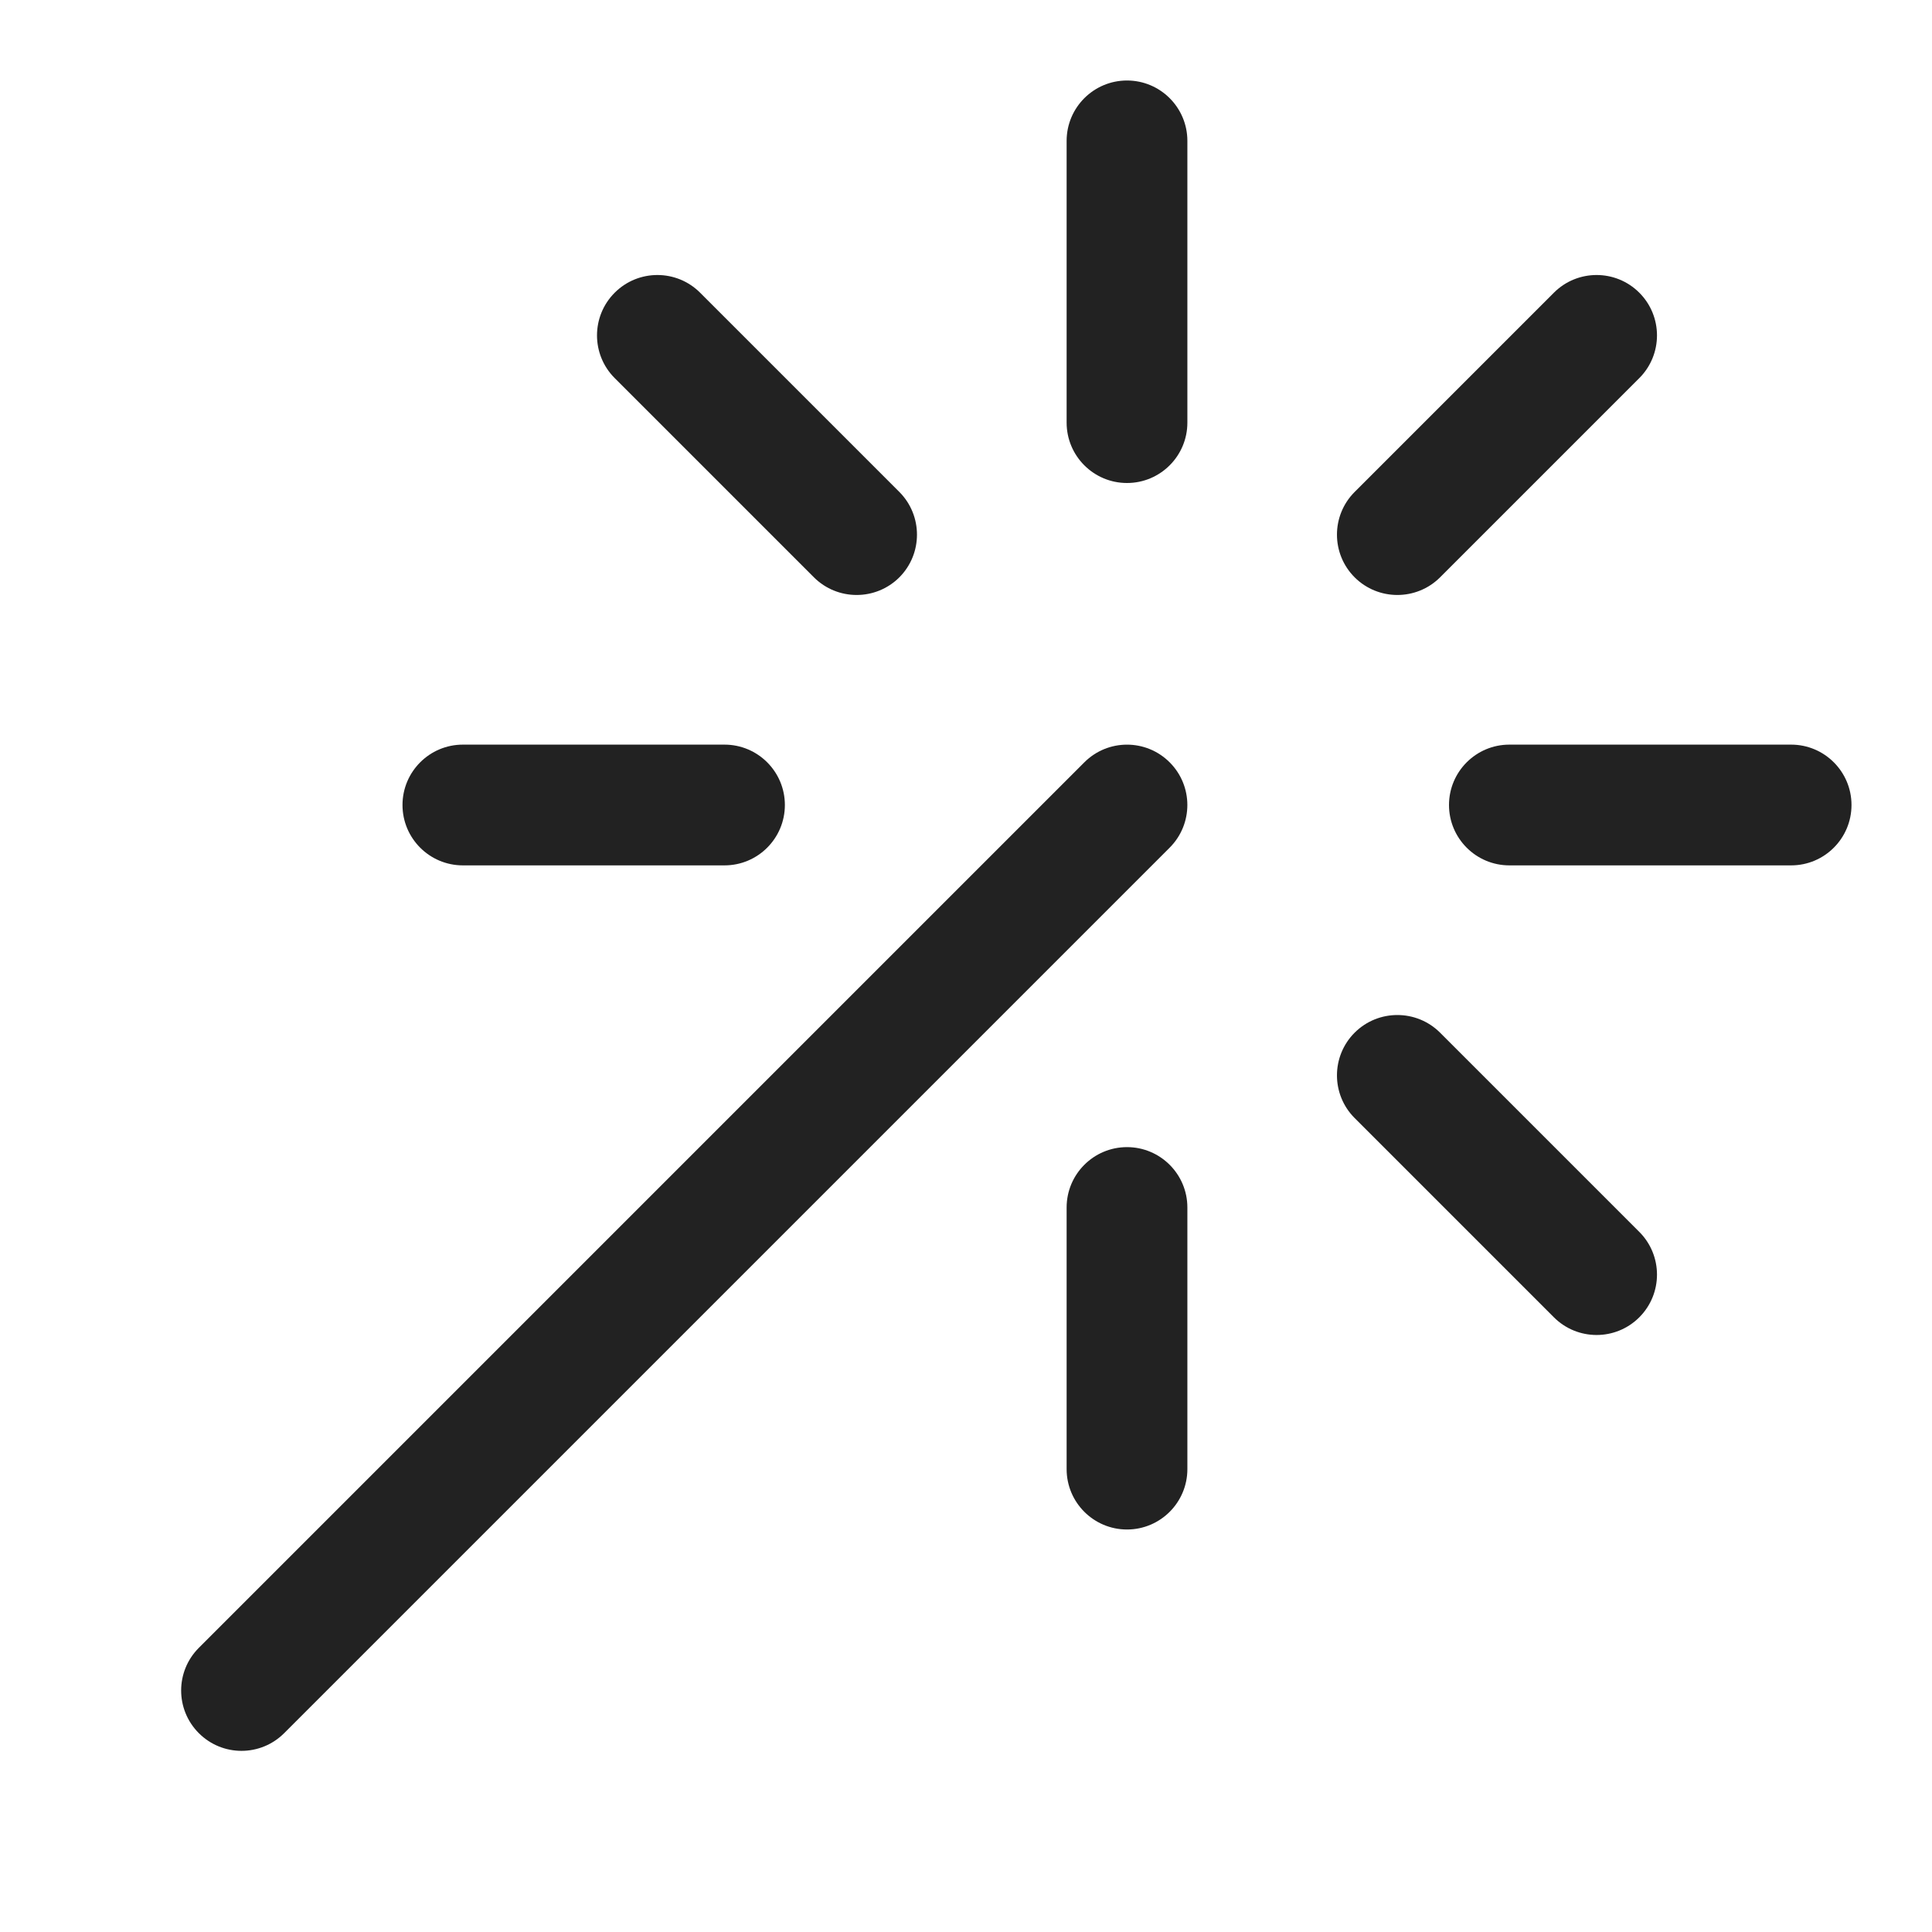 <svg width="24" height="24" viewBox="0 0 24 24" fill="none" xmlns="http://www.w3.org/2000/svg">
<path d="M14 1C14.414 1 14.75 1.336 14.75 1.75V5.25C14.75 5.664 14.414 6 14 6C13.586 6 13.25 5.664 13.25 5.25V1.75C13.25 1.336 13.586 1 14 1Z" fill="#222222"/>
<path d="M14.75 15V18.25C14.75 18.664 14.414 19 14 19C13.586 19 13.25 18.664 13.25 18.25V15C13.25 14.586 13.586 14.25 14 14.25C14.414 14.25 14.75 14.586 14.75 15Z" fill="#222222"/>
<path d="M14.53 9.47C14.823 9.763 14.823 10.237 14.53 10.53L3.53 21.53C3.237 21.823 2.763 21.823 2.47 21.53C2.177 21.237 2.177 20.763 2.47 20.47L13.47 9.47C13.763 9.177 14.237 9.177 14.53 9.47Z" fill="#222222"/>
<path d="M22.25 10.75C22.664 10.75 23 10.414 23 10C23 9.586 22.664 9.25 22.25 9.25H18.75C18.336 9.25 18 9.586 18 10C18 10.414 18.336 10.75 18.75 10.75H22.25Z" fill="#222222"/>
<path d="M9 10.75C9.414 10.75 9.75 10.414 9.75 10C9.75 9.586 9.414 9.25 9 9.25L5.75 9.25C5.336 9.25 5 9.586 5 10C5 10.414 5.336 10.75 5.75 10.75H9Z" fill="#222222"/>
<path d="M20.364 3.636C20.657 3.929 20.657 4.404 20.364 4.697L17.889 7.172C17.596 7.464 17.121 7.464 16.828 7.172C16.535 6.879 16.535 6.404 16.828 6.111L19.303 3.636C19.596 3.343 20.071 3.343 20.364 3.636Z" fill="#222222"/>
<path d="M8.697 3.636C8.404 3.343 7.929 3.343 7.636 3.636C7.343 3.929 7.343 4.404 7.636 4.697L10.111 7.172C10.404 7.464 10.879 7.464 11.172 7.172C11.464 6.879 11.464 6.404 11.172 6.111L8.697 3.636Z" fill="#222222"/>
<path d="M17.889 12.828C17.596 12.536 17.121 12.536 16.828 12.828C16.535 13.121 16.535 13.596 16.828 13.889L19.303 16.364C19.596 16.657 20.071 16.657 20.364 16.364C20.657 16.071 20.657 15.596 20.364 15.303L17.889 12.828Z" fill="#222222"/>
</svg>
